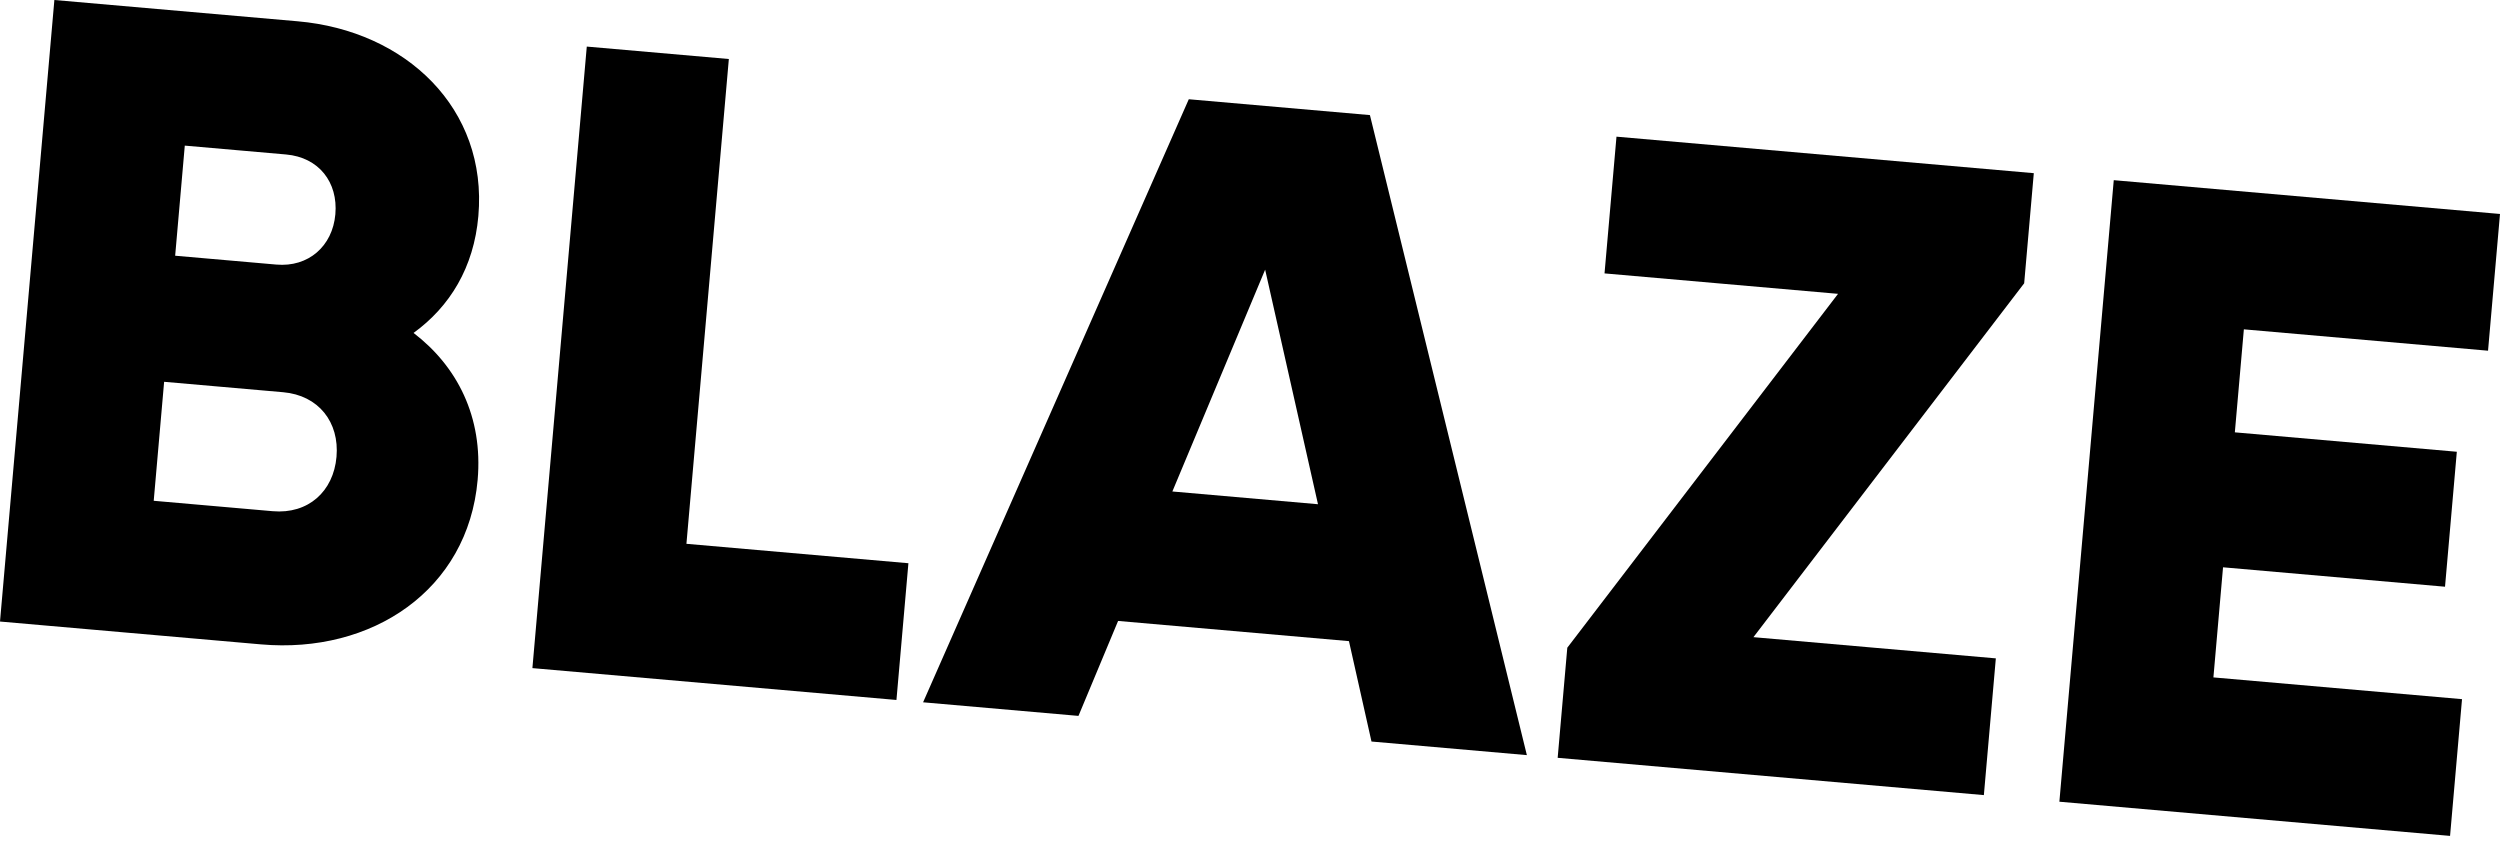 <?xml version="1.0" encoding="UTF-8"?> <svg xmlns="http://www.w3.org/2000/svg" width="404" height="136" viewBox="0 0 404 136" fill="none"> <path d="M66.83 53.803C72.697 49.545 76.575 43.234 77.303 34.911C78.822 17.549 65.608 4.971 48.103 3.44L8.787 0L-0 100.441L42.185 104.132C60.121 105.701 75.63 95.347 77.187 77.554C78.078 67.367 73.877 59.191 66.83 53.803ZM46.22 24.963C51.529 25.427 54.646 29.459 54.194 34.625C53.742 39.79 49.829 43.207 44.663 42.755L28.306 41.324L29.862 23.532L46.22 24.963ZM44.068 82.609L24.841 80.927L26.523 61.699L45.75 63.382C51.49 63.884 54.869 68.228 54.379 73.824C53.89 79.42 49.808 83.111 44.068 82.609Z" fill="black"></path> <path d="M110.927 87.88L117.782 9.536L94.824 7.527L86.036 107.968L144.866 113.115L146.799 91.018L110.927 87.88Z" fill="black"></path> <path d="M221.632 119.831L246.742 122.028L221.38 18.599L192.108 16.038L149.171 113.492L174.281 115.689L180.684 100.345L217.991 103.608L221.632 119.831ZM189.454 79.424L204.447 43.577L212.986 81.483L189.454 79.424Z" fill="black"></path> <path d="M283.355 102.965L327.107 45.778L328.663 27.985L261.224 22.085L259.291 44.182L297.028 47.484L253.276 104.671L251.719 122.464L320.593 128.489L322.527 106.392L283.355 102.965Z" fill="black"></path> <path d="M357.687 109.469L359.243 91.676L395.115 94.814L397.023 73.004L361.151 69.866L362.608 53.221L402.067 56.674L404 34.577L341.583 29.116L332.795 129.557L395.93 135.081L397.863 112.984L357.687 109.469Z" fill="black"></path> </svg> 